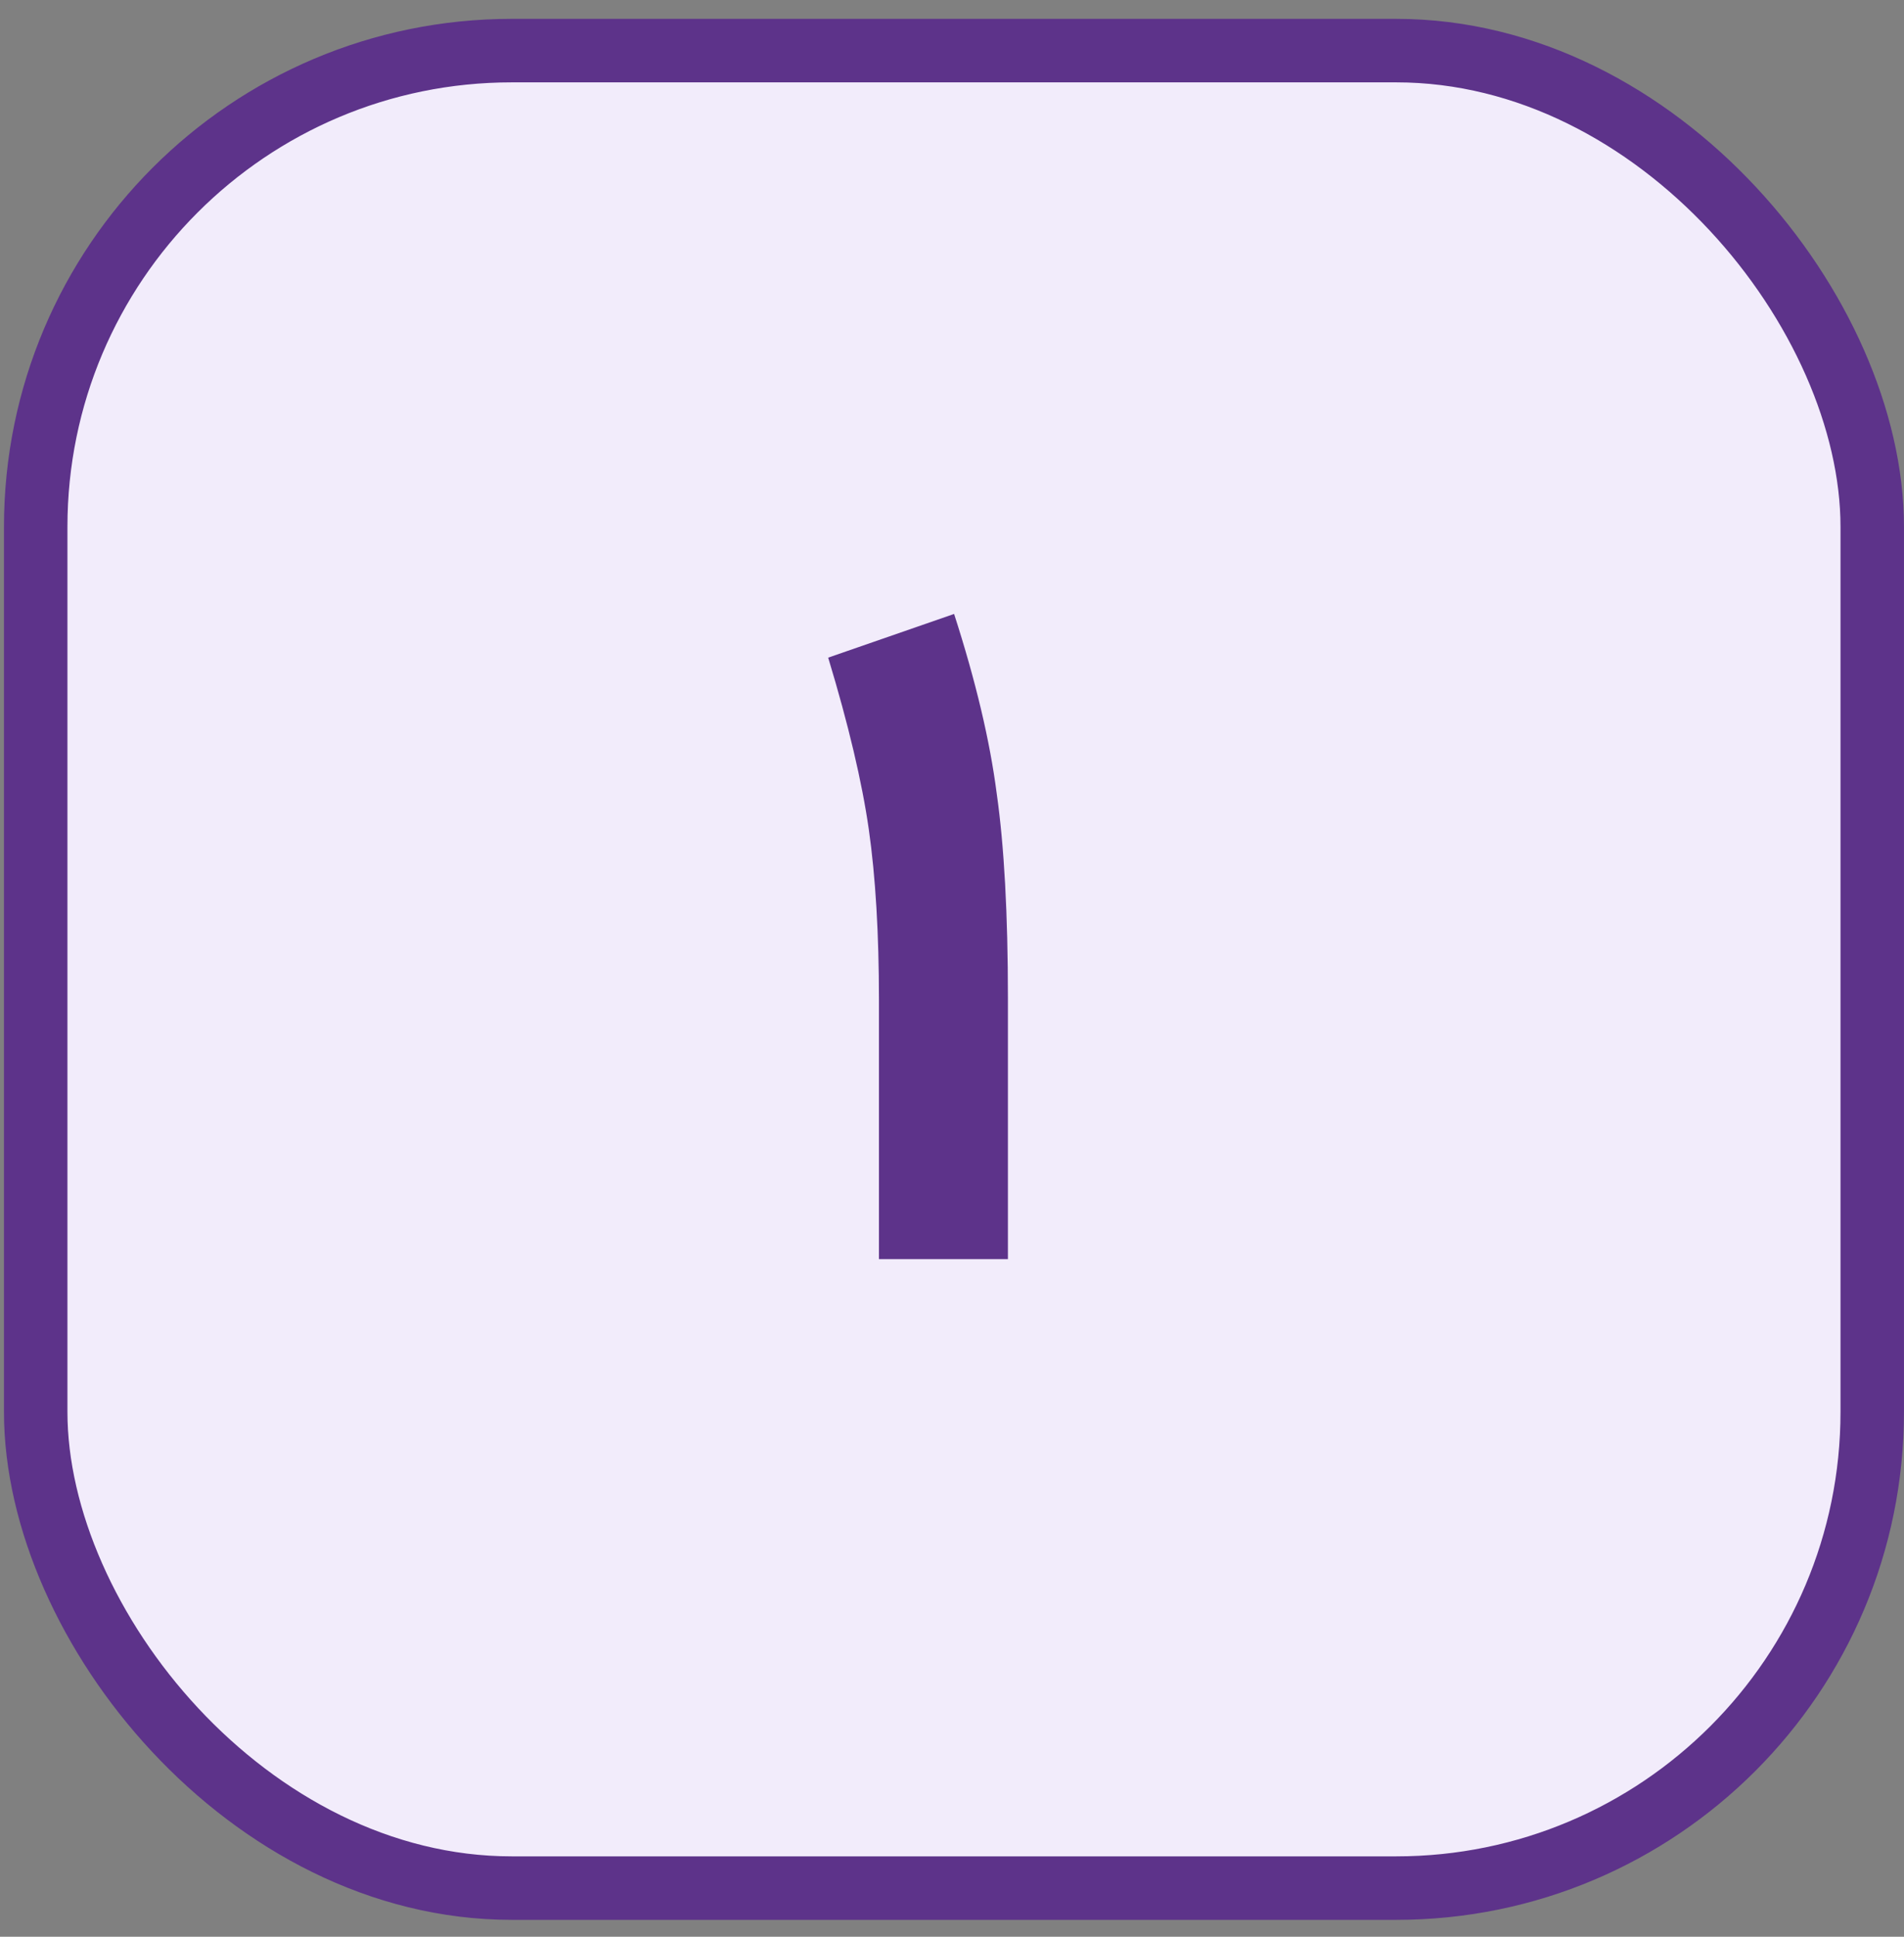 <svg xmlns="http://www.w3.org/2000/svg" width="60" height="61" viewBox="0 0 60 61" fill="none"><rect x="0" y="0" width="60" height="61" fill="#808080" stroke="none"/><rect x="1.125" y="1.594" width="57.874" height="57.874" rx="15" fill="#F2ECFB"></rect><rect x="1.125" y="1.594" width="57.874" height="57.874" rx="15" stroke="#5D338A" stroke-width="2"></rect><path d="M27.698 31.497C27.698 29.407 27.591 27.615 27.378 26.121C27.164 24.628 26.738 22.825 26.098 20.713L30.066 19.337C30.748 21.449 31.196 23.337 31.41 25.001C31.644 26.644 31.762 28.788 31.762 31.433V39.657H27.698V31.497Z" fill="#5D338A"></path></svg>